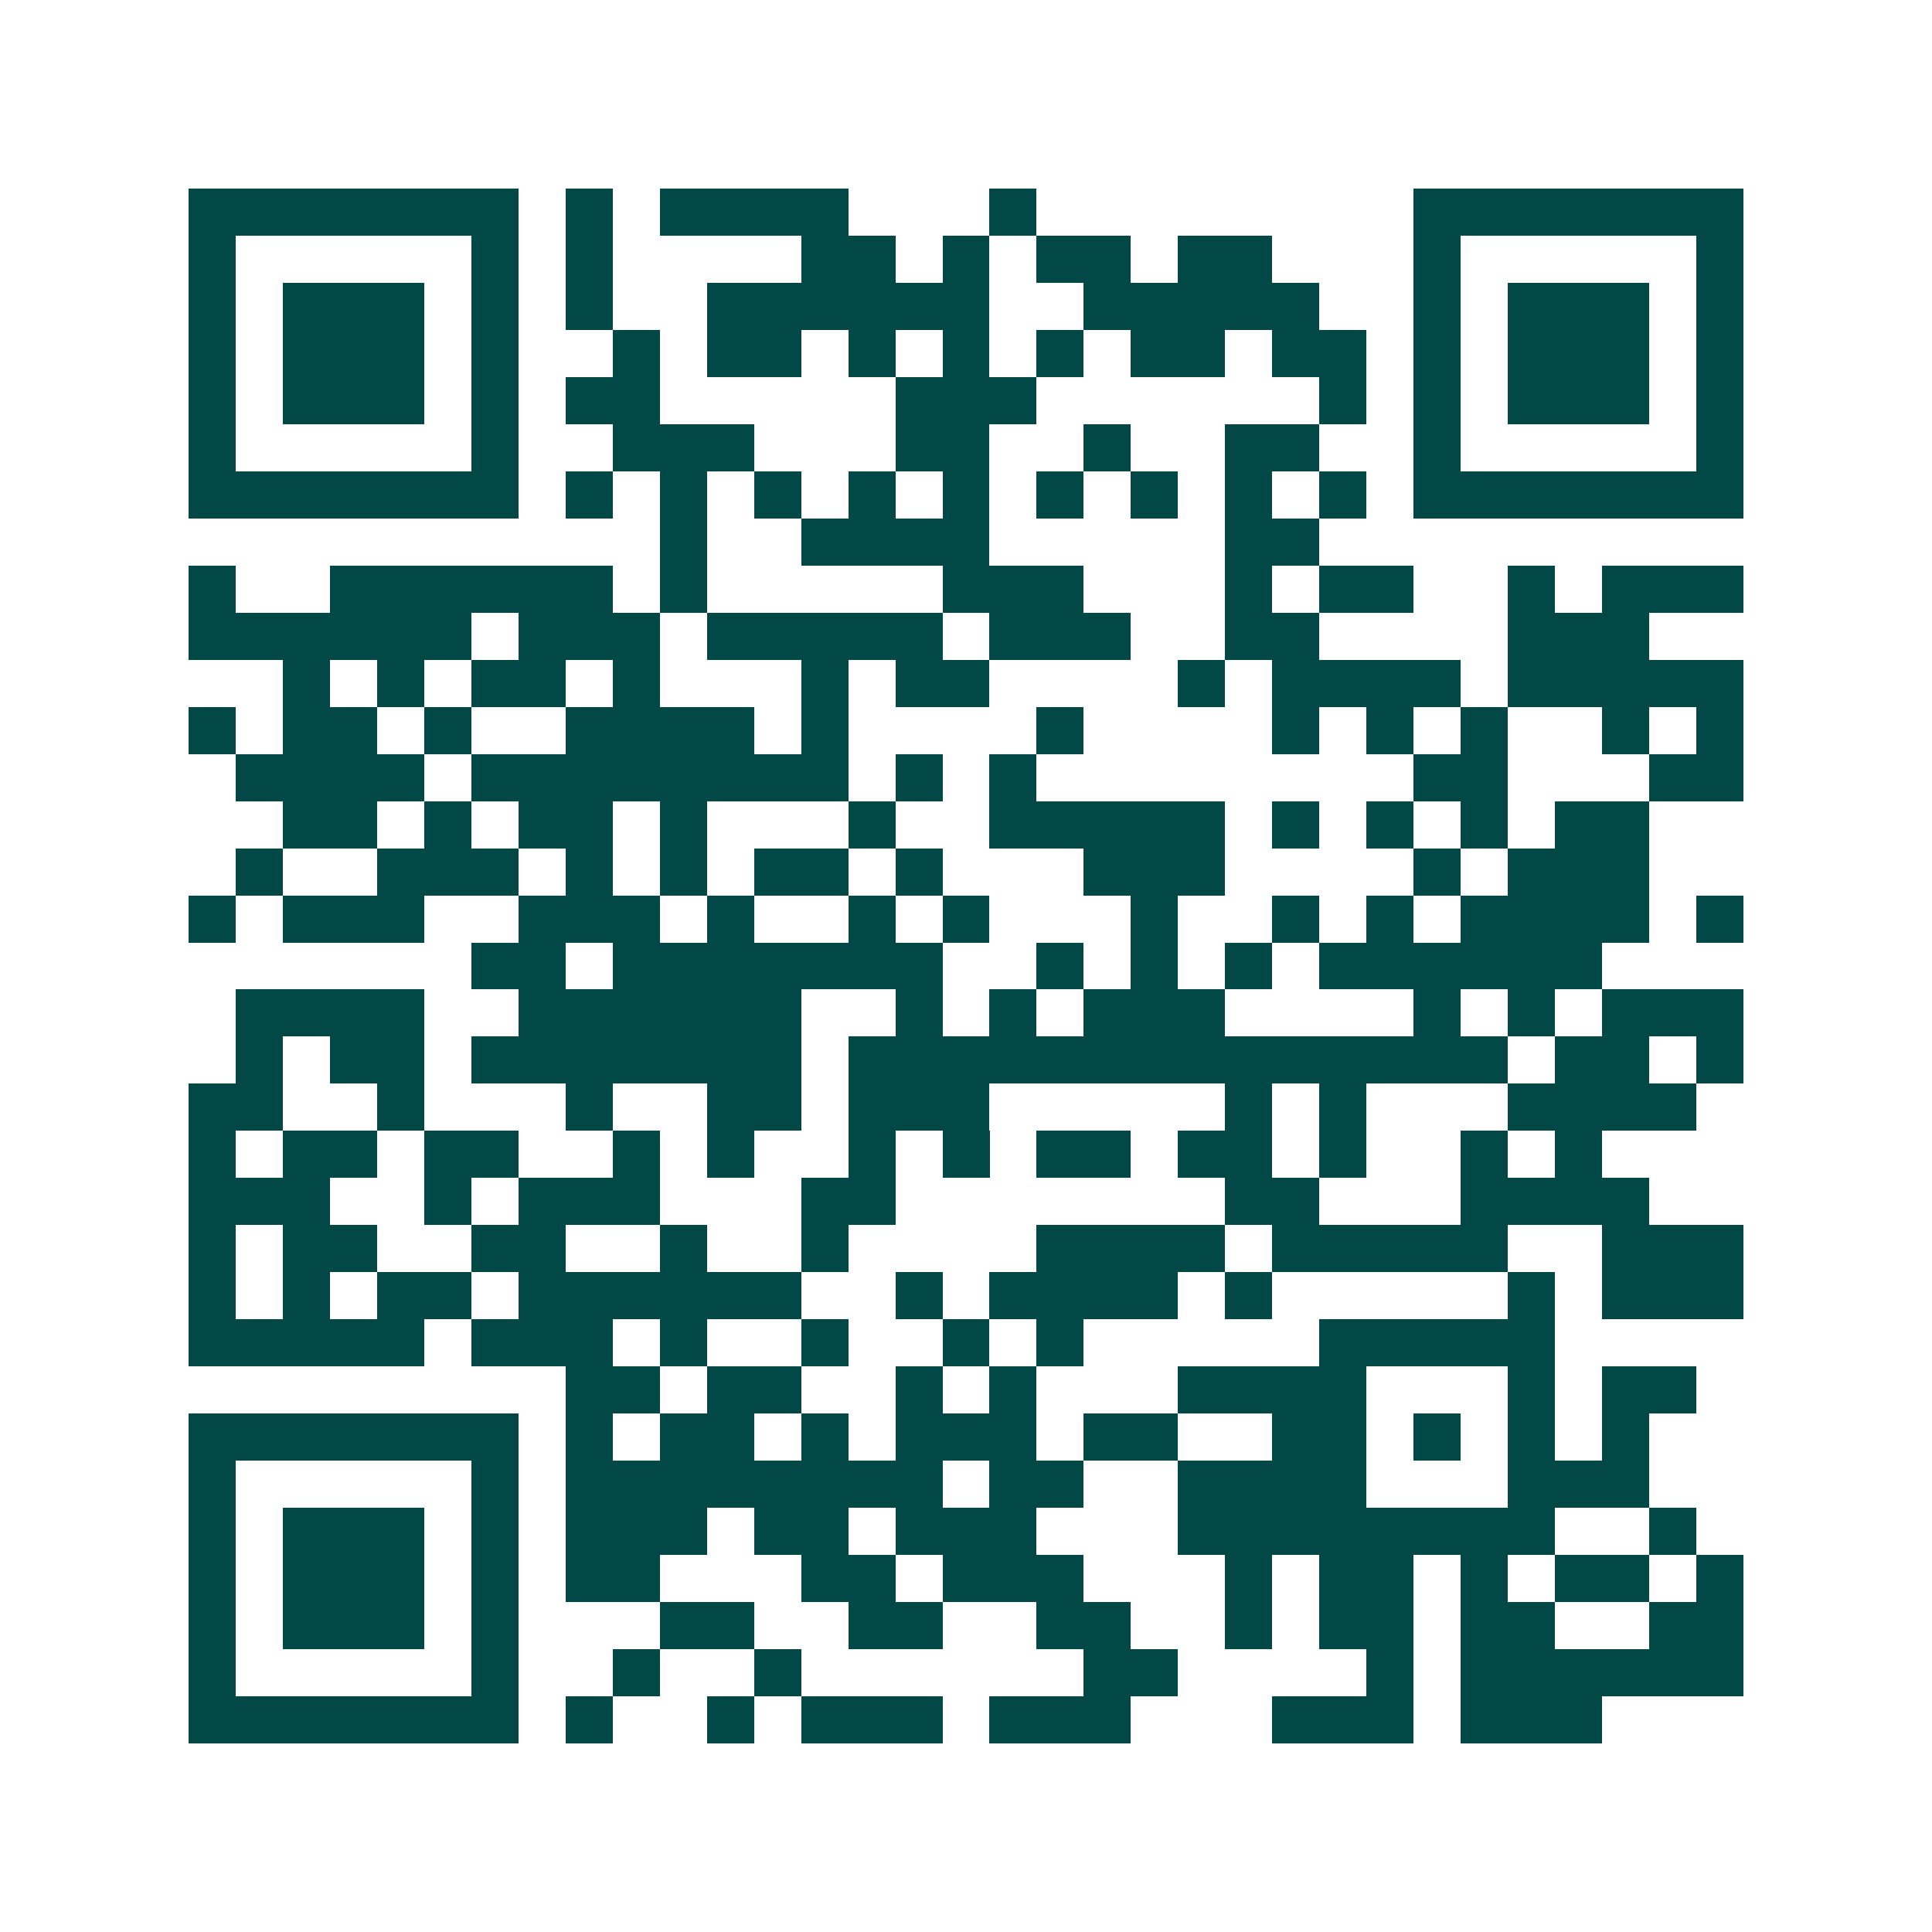 <svg xmlns="http://www.w3.org/2000/svg" width="200" height="200" viewBox="0 0 41 41" shape-rendering="crispEdges"><path fill="#ffffff" d="M0 0h41v41H0z"/><path stroke="#014847" d="M4 4.5h7m1 0h1m1 0h4m3 0h1m8 0h7M4 5.5h1m5 0h1m1 0h1m4 0h2m1 0h1m1 0h2m1 0h2m3 0h1m5 0h1M4 6.5h1m1 0h3m1 0h1m1 0h1m2 0h6m2 0h5m2 0h1m1 0h3m1 0h1M4 7.5h1m1 0h3m1 0h1m2 0h1m1 0h2m1 0h1m1 0h1m1 0h1m1 0h2m1 0h2m1 0h1m1 0h3m1 0h1M4 8.5h1m1 0h3m1 0h1m1 0h2m5 0h3m6 0h1m1 0h1m1 0h3m1 0h1M4 9.5h1m5 0h1m2 0h3m3 0h2m2 0h1m2 0h2m2 0h1m5 0h1M4 10.5h7m1 0h1m1 0h1m1 0h1m1 0h1m1 0h1m1 0h1m1 0h1m1 0h1m1 0h1m1 0h7M14 11.5h1m2 0h4m5 0h2M4 12.5h1m2 0h6m1 0h1m5 0h3m3 0h1m1 0h2m2 0h1m1 0h3M4 13.5h6m1 0h3m1 0h5m1 0h3m2 0h2m4 0h3M6 14.5h1m1 0h1m1 0h2m1 0h1m3 0h1m1 0h2m4 0h1m1 0h4m1 0h5M4 15.5h1m1 0h2m1 0h1m2 0h4m1 0h1m4 0h1m4 0h1m1 0h1m1 0h1m2 0h1m1 0h1M5 16.5h4m1 0h8m1 0h1m1 0h1m8 0h2m3 0h2M6 17.5h2m1 0h1m1 0h2m1 0h1m3 0h1m2 0h5m1 0h1m1 0h1m1 0h1m1 0h2M5 18.5h1m2 0h3m1 0h1m1 0h1m1 0h2m1 0h1m3 0h3m4 0h1m1 0h3M4 19.5h1m1 0h3m2 0h3m1 0h1m2 0h1m1 0h1m3 0h1m2 0h1m1 0h1m1 0h4m1 0h1M10 20.5h2m1 0h7m2 0h1m1 0h1m1 0h1m1 0h6M5 21.5h4m2 0h6m2 0h1m1 0h1m1 0h3m4 0h1m1 0h1m1 0h3M5 22.5h1m1 0h2m1 0h7m1 0h14m1 0h2m1 0h1M4 23.5h2m2 0h1m3 0h1m2 0h2m1 0h3m5 0h1m1 0h1m3 0h4M4 24.5h1m1 0h2m1 0h2m2 0h1m1 0h1m2 0h1m1 0h1m1 0h2m1 0h2m1 0h1m2 0h1m1 0h1M4 25.5h3m2 0h1m1 0h3m3 0h2m7 0h2m3 0h4M4 26.5h1m1 0h2m2 0h2m2 0h1m2 0h1m4 0h4m1 0h5m2 0h3M4 27.5h1m1 0h1m1 0h2m1 0h6m2 0h1m1 0h4m1 0h1m5 0h1m1 0h3M4 28.5h5m1 0h3m1 0h1m2 0h1m2 0h1m1 0h1m5 0h5M12 29.5h2m1 0h2m2 0h1m1 0h1m3 0h4m3 0h1m1 0h2M4 30.5h7m1 0h1m1 0h2m1 0h1m1 0h3m1 0h2m2 0h2m1 0h1m1 0h1m1 0h1M4 31.5h1m5 0h1m1 0h8m1 0h2m2 0h4m3 0h3M4 32.5h1m1 0h3m1 0h1m1 0h3m1 0h2m1 0h3m3 0h8m2 0h1M4 33.5h1m1 0h3m1 0h1m1 0h2m3 0h2m1 0h3m3 0h1m1 0h2m1 0h1m1 0h2m1 0h1M4 34.5h1m1 0h3m1 0h1m3 0h2m2 0h2m2 0h2m2 0h1m1 0h2m1 0h2m2 0h2M4 35.5h1m5 0h1m2 0h1m2 0h1m6 0h2m4 0h1m1 0h6M4 36.5h7m1 0h1m2 0h1m1 0h3m1 0h3m3 0h3m1 0h3"/></svg>
